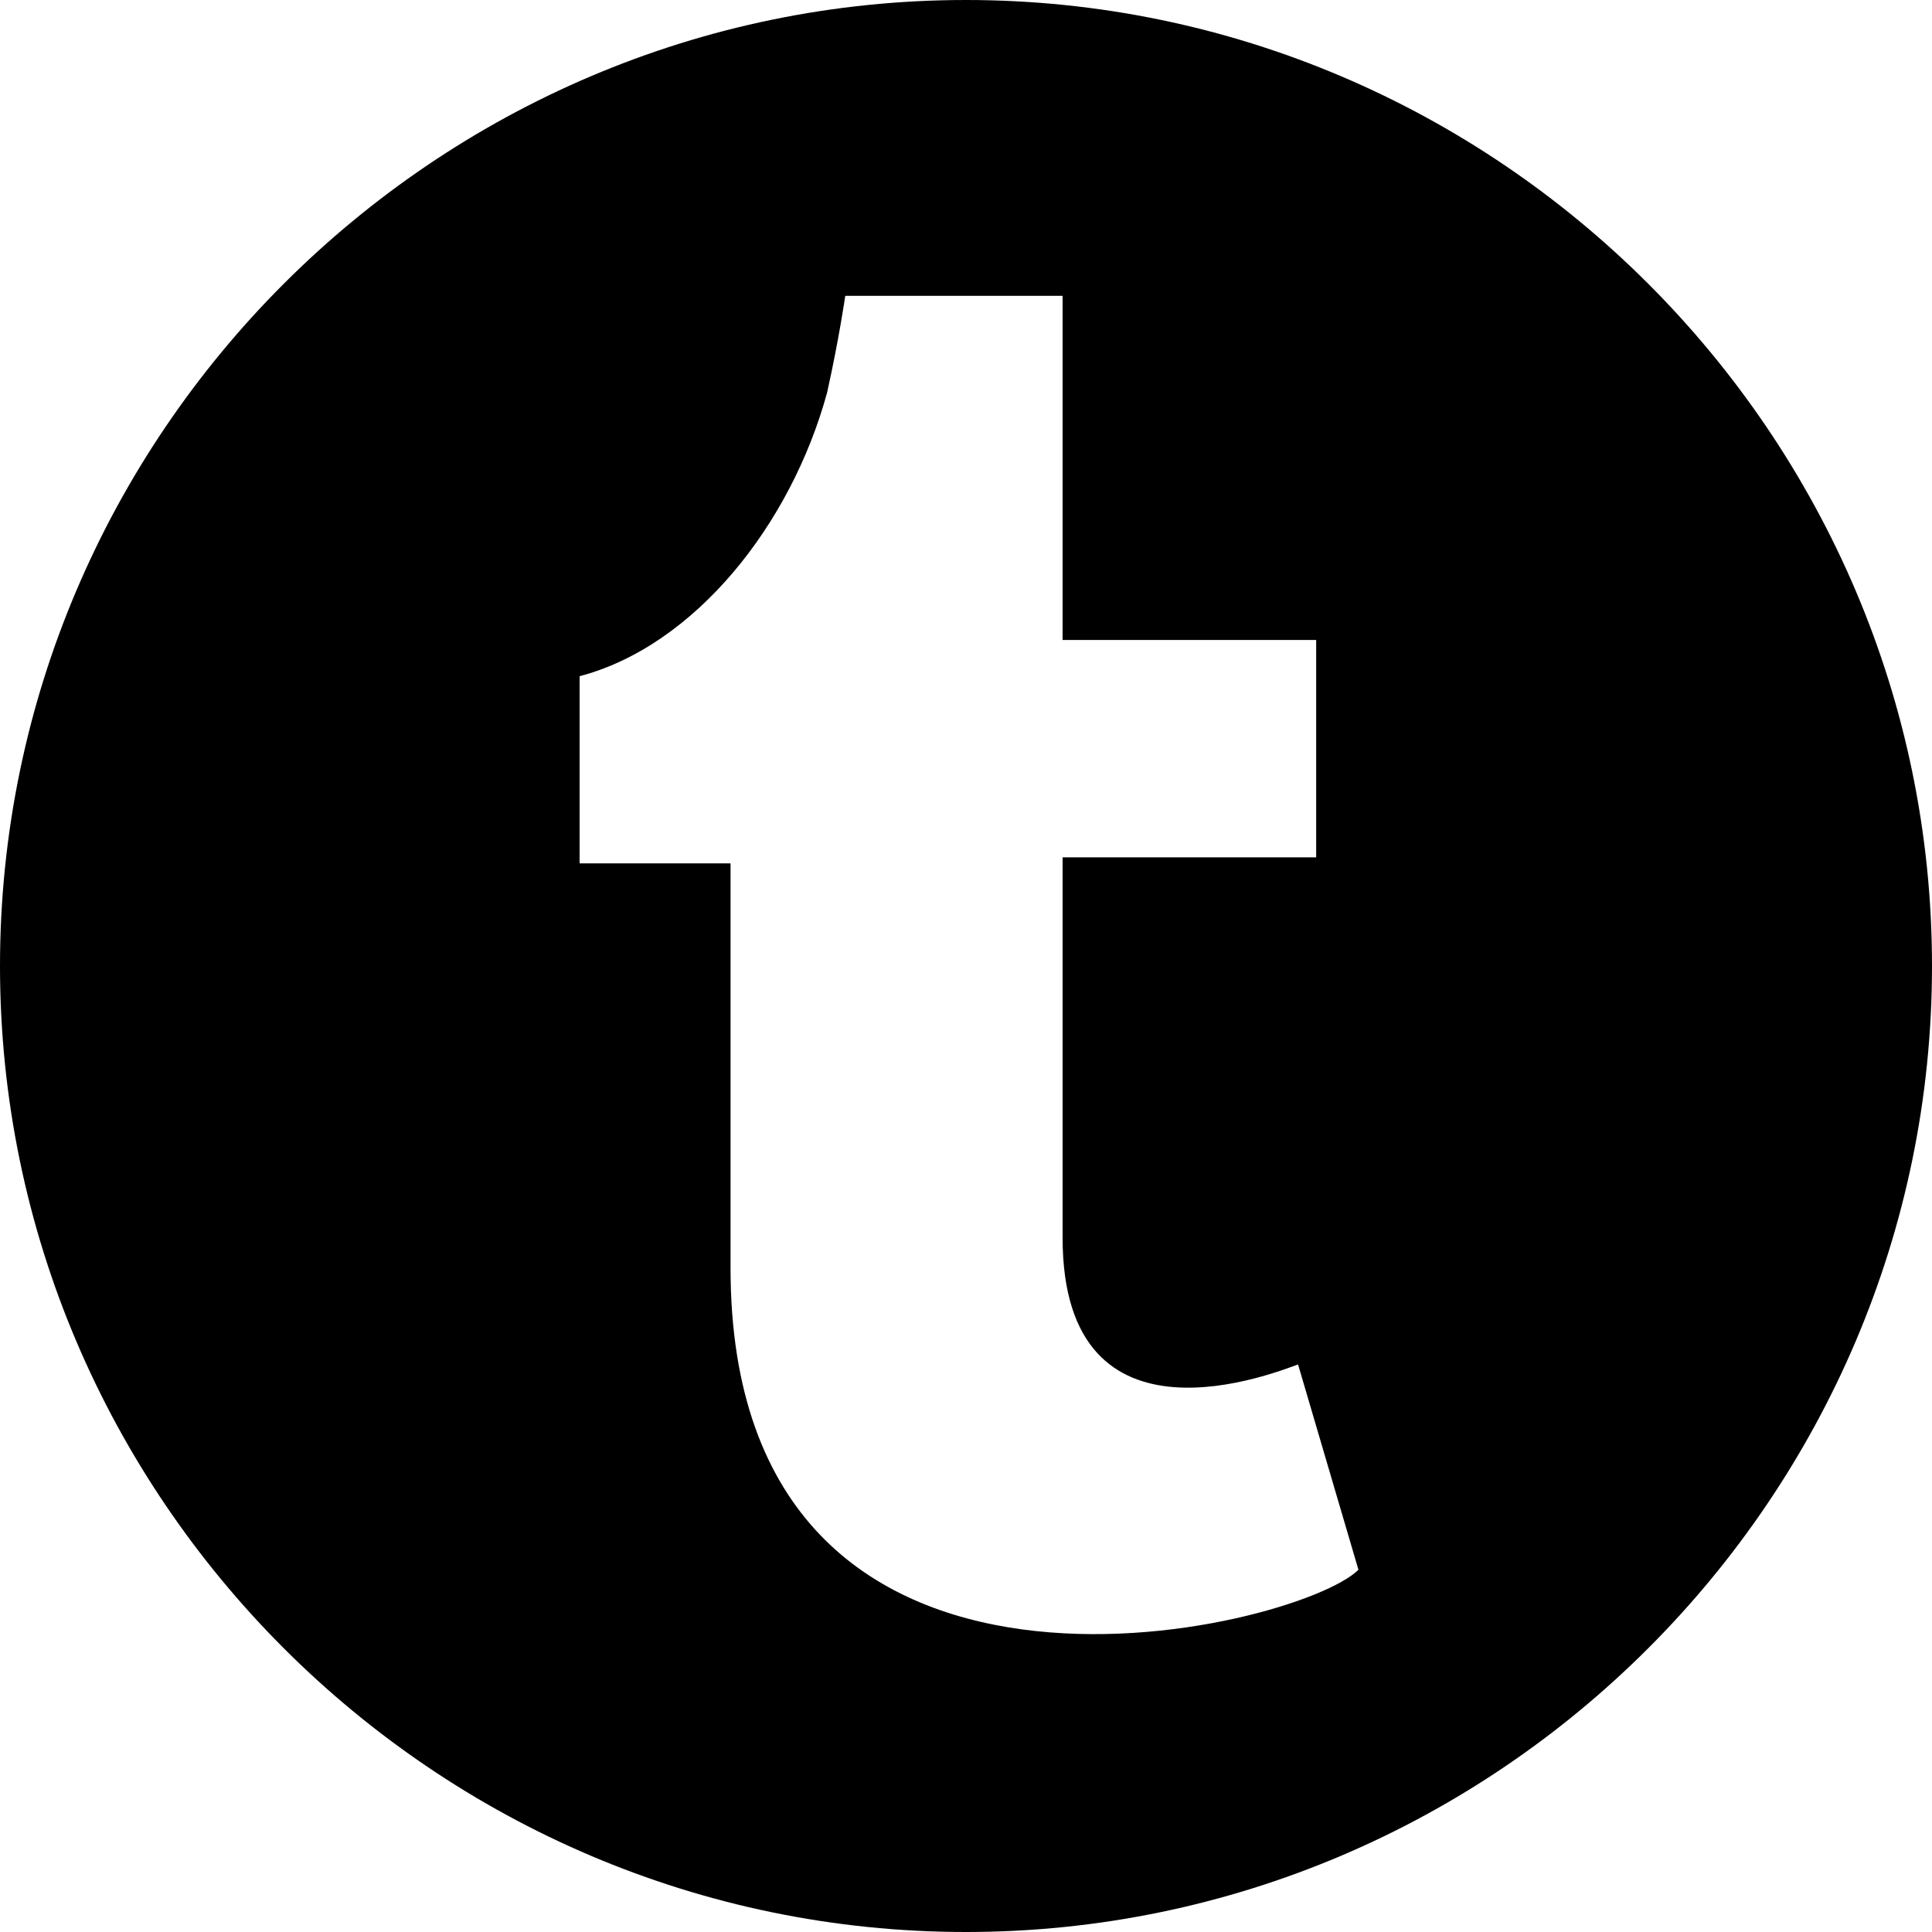 <?xml version="1.0" encoding="utf-8"?>
<!-- Generator: Adobe Illustrator 19.0.0, SVG Export Plug-In . SVG Version: 6.00 Build 0)  -->
<svg version="1.1" id="Capa_1" xmlns="http://www.w3.org/2000/svg" xmlns:xlink="http://www.w3.org/1999/xlink" x="0px" y="0px"
	 viewBox="-83 85 32 32" style="enable-background:new -83 85 32 32;" xml:space="preserve">
<g>
	<path d="M-67,85c-8.8,0-16,7.2-16,16s7.2,16,16,16s16-7.2,16-16S-58.2,85-67,85z M-70.9,106v-6.7c-0.9,0-1.7,0-2.5,0
		c0-1.1,0-2,0-3.1c1.9-0.5,3.5-2.5,4.1-4.7c0.2-0.9,0.3-1.6,0.3-1.6s2.9,0,3.6,0c0,1.9,0,3.8,0,5.7c1.4,0,2.8,0,4.2,0v3.6
		c-1.3,0-2.7,0-4.2,0c0,0.7,0,1.5,0,2.1c0,1.4,0,2.8,0,4.2c0,3.7,3.6,2.2,3.9,2.1l1,3.4C-61.5,112-70.9,114.3-70.9,106z"/>
</g>
</svg>
